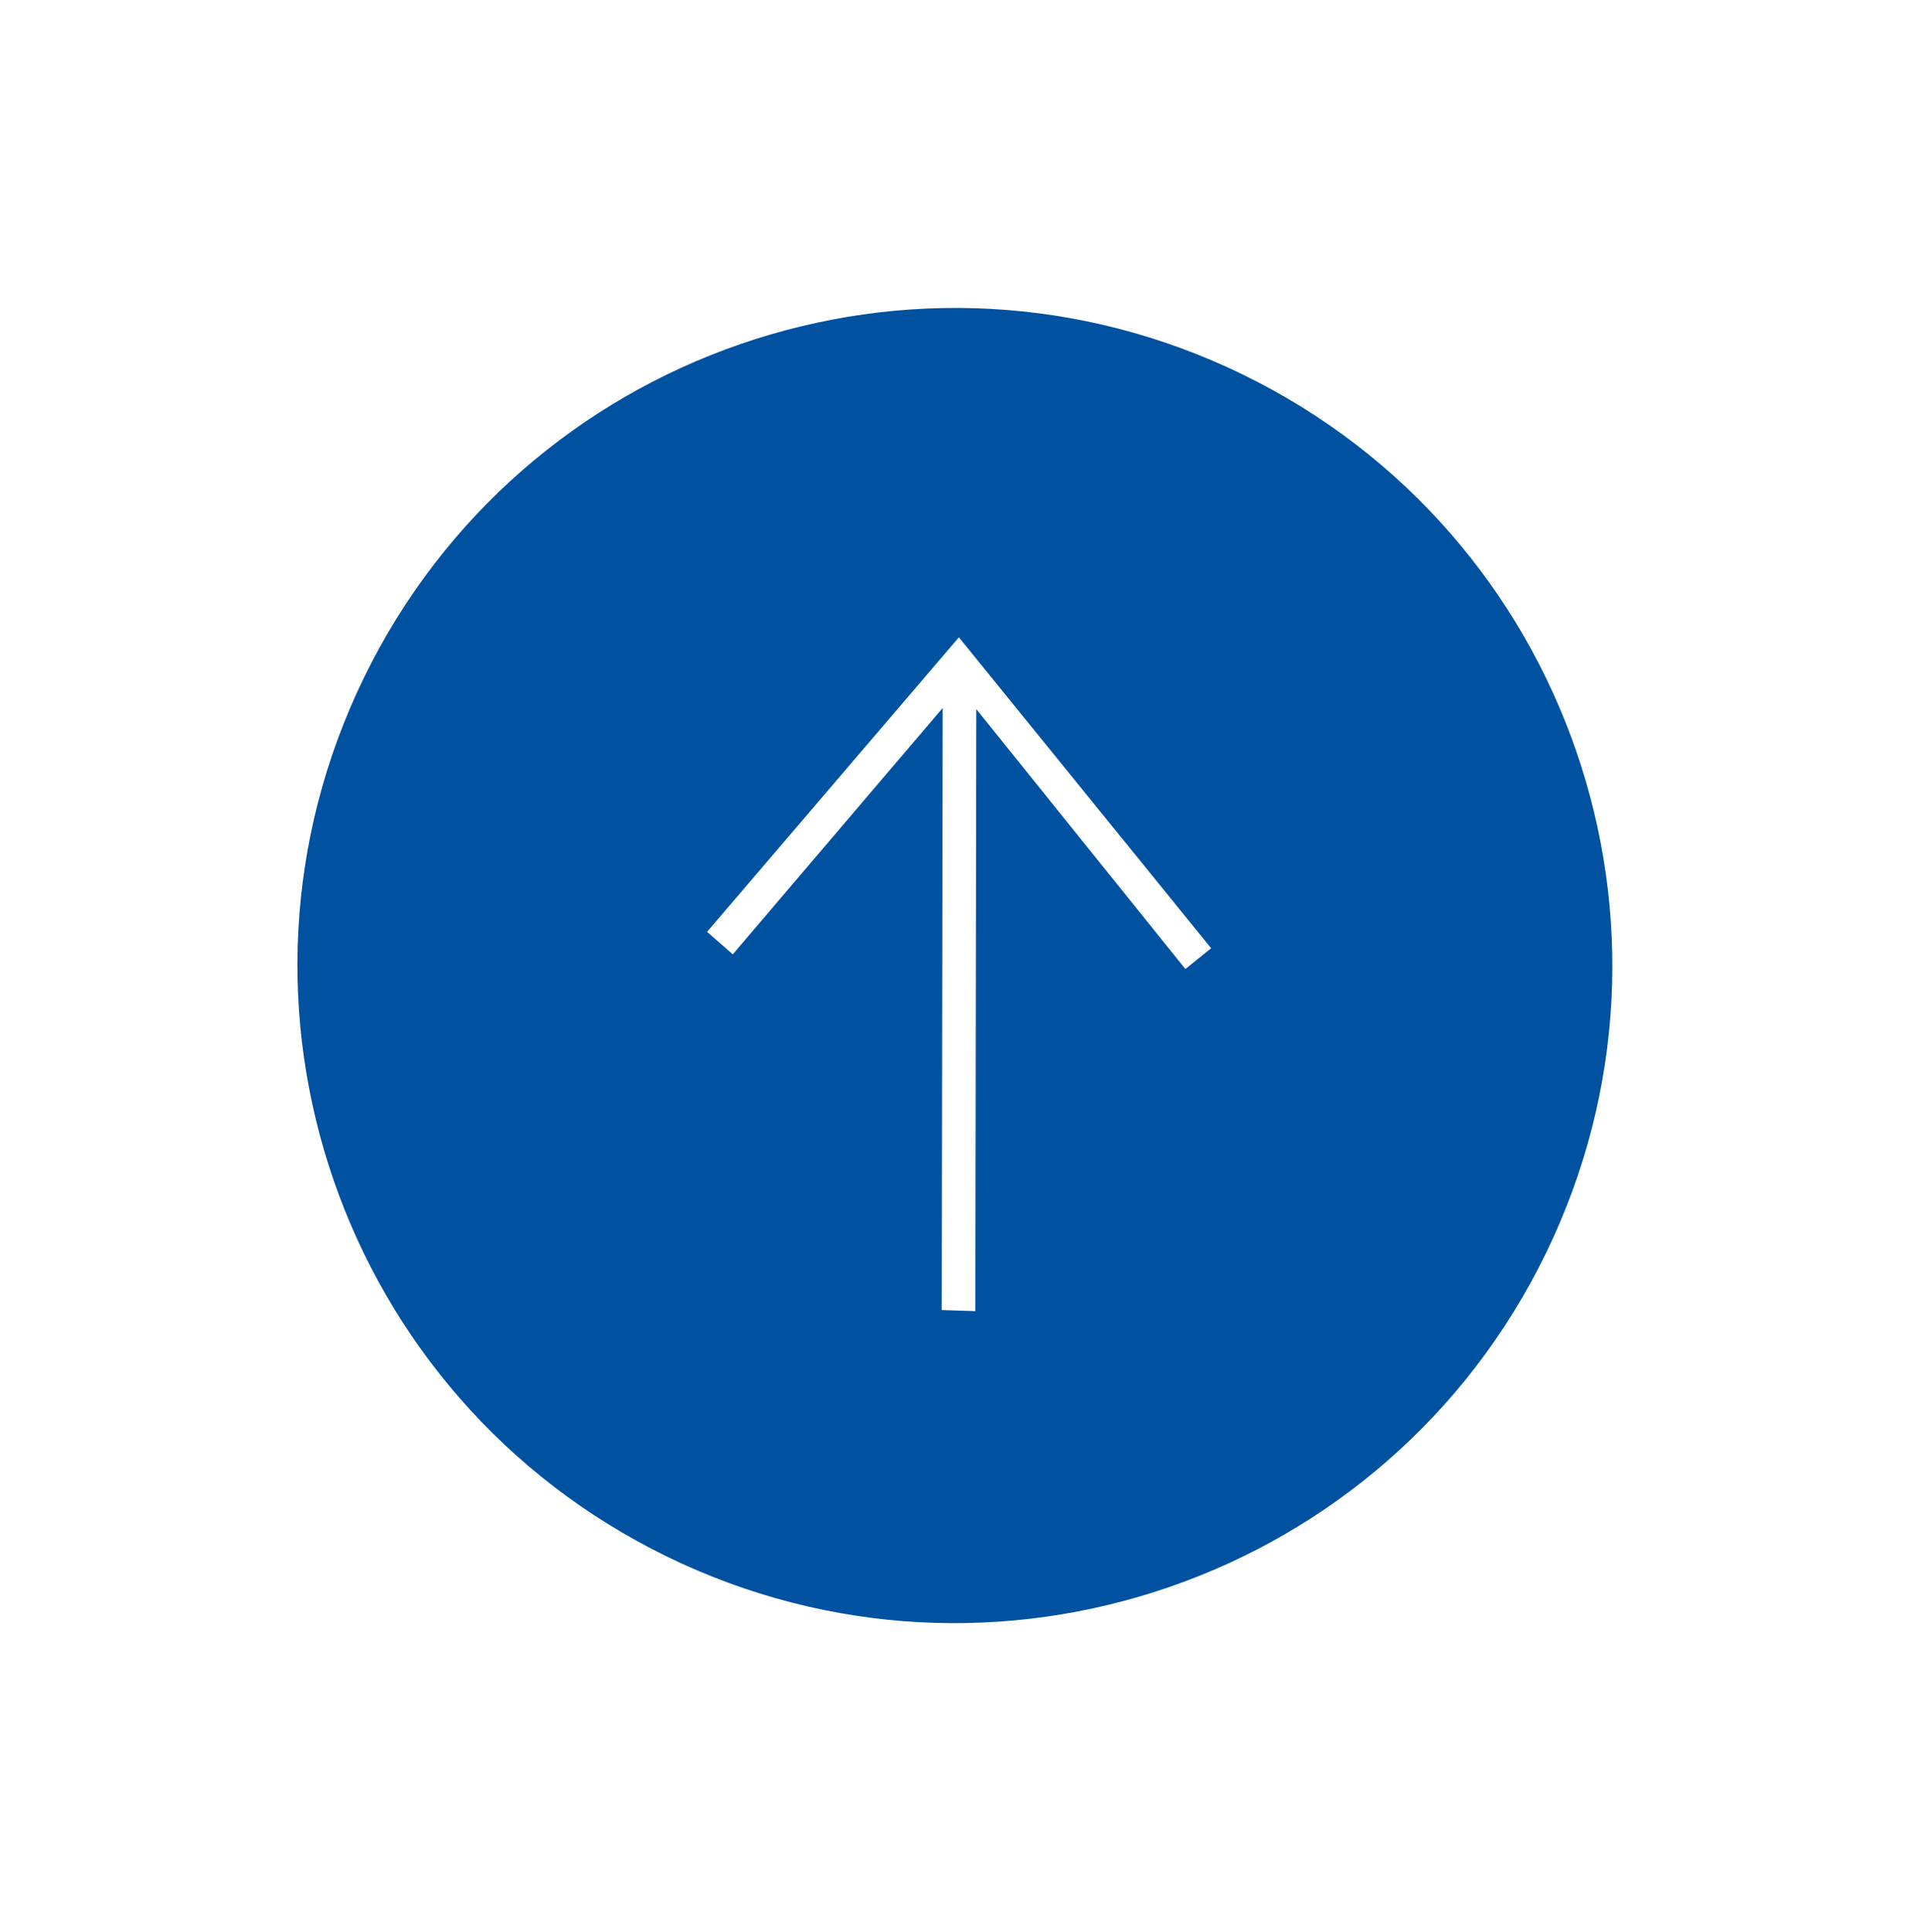 <svg width="130" height="131" viewBox="0 0 130 131" fill="none" xmlns="http://www.w3.org/2000/svg">
<g filter="url(#filter0_d_12_2)">
<path d="M104.827 84.987C115.609 62.856 106.41 36.174 84.278 25.392C62.147 14.609 35.466 23.809 24.683 45.941C13.901 68.072 23.101 94.753 45.232 105.536C67.363 116.318 94.044 107.118 104.827 84.987Z" fill="#0052A1"/>
</g>
<path d="M65.026 43.21L47.95 63.178L49.692 64.702L63.927 48L63.862 88.823L66.141 88.897L66.206 48.077L80.387 65.699L82.133 64.289L65.026 43.21Z" fill="white"/>
<defs>
<filter id="filter0_d_12_2" x="0.134" y="0.843" width="129.242" height="129.242" filterUnits="userSpaceOnUse" color-interpolation-filters="sRGB">
<feFlood flood-opacity="0" result="BackgroundImageFix"/>
<feColorMatrix in="SourceAlpha" type="matrix" values="0 0 0 0 0 0 0 0 0 0 0 0 0 0 0 0 0 0 127 0" result="hardAlpha"/>
<feOffset/>
<feGaussianBlur stdDeviation="10.018"/>
<feColorMatrix type="matrix" values="0 0 0 0 1 0 0 0 0 1 0 0 0 0 1 0 0 0 0.161 0"/>
<feBlend mode="normal" in2="BackgroundImageFix" result="effect1_dropShadow_12_2"/>
<feBlend mode="normal" in="SourceGraphic" in2="effect1_dropShadow_12_2" result="shape"/>
</filter>
</defs>
</svg>
